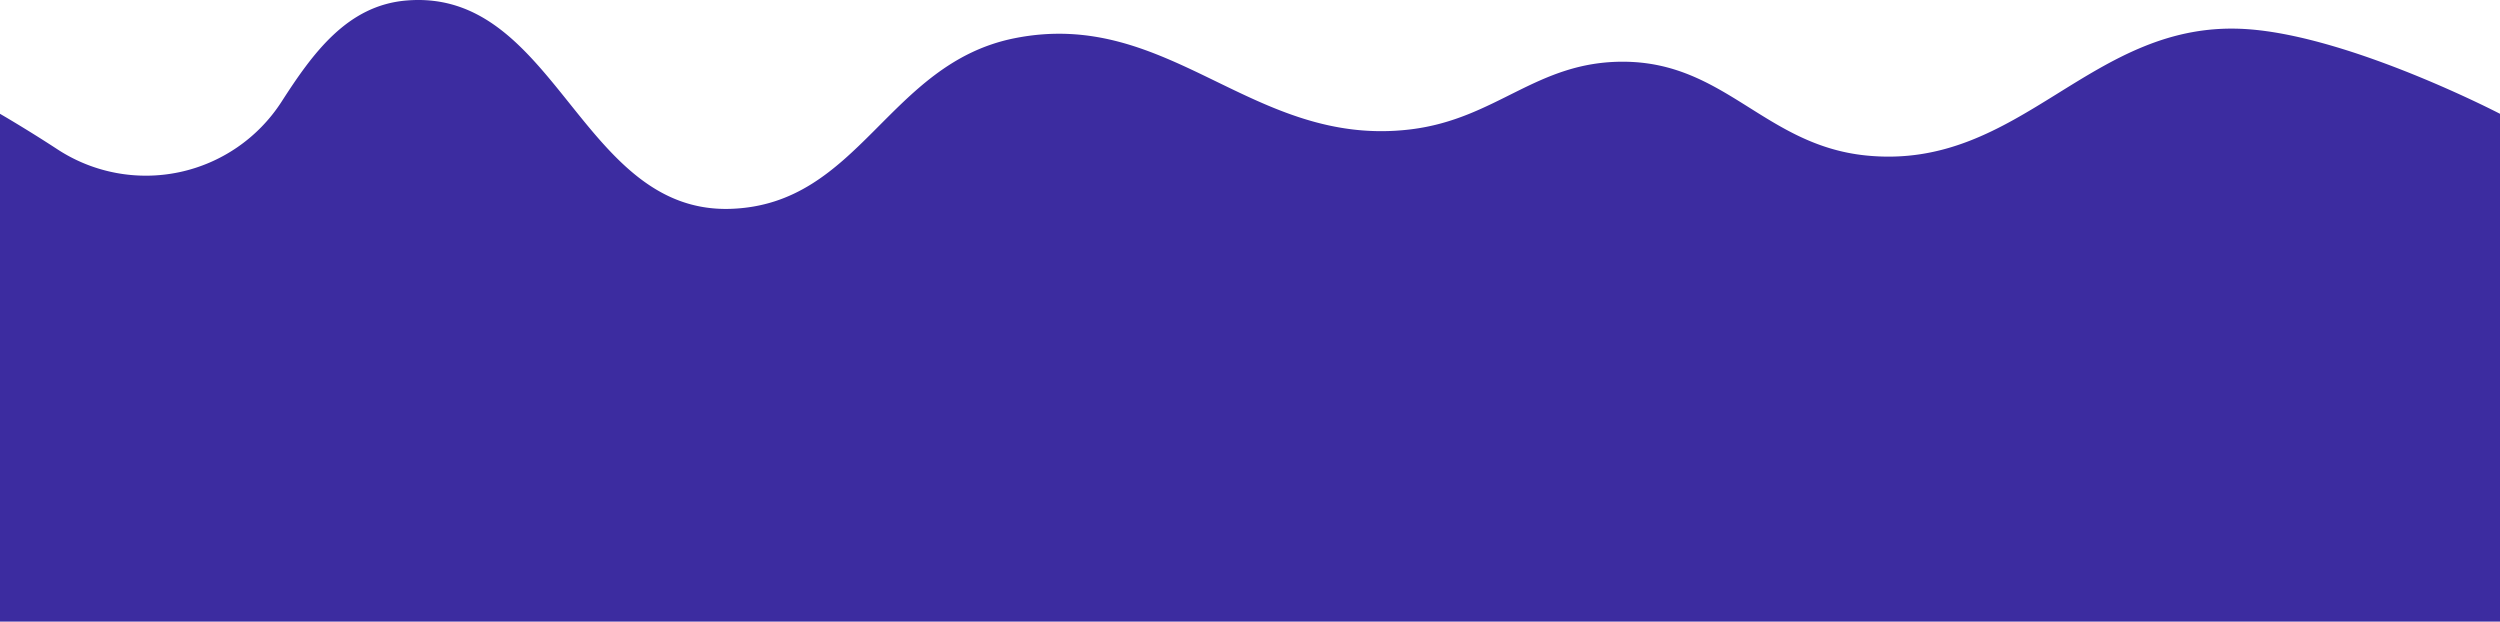 <svg xmlns="http://www.w3.org/2000/svg" xmlns:xlink="http://www.w3.org/1999/xlink" viewBox="0 0 1920 477.4"><defs><style>.cls-1{fill:url(#Gradiente_sem_nome);}</style><linearGradient id="Gradiente_sem_nome" x1="960" y1="476.68" x2="960" y2="-105.32" gradientTransform="matrix(1, 0, 0, -1, 0, 476.68)" gradientUnits="userSpaceOnUse"><stop offset="0" stop-color="#3c2ca0"/><stop offset="1" stop-color="#3c2ca0"/></linearGradient></defs><g id="Camada_2" data-name="Camada 2"><g id="Camada_1-2" data-name="Camada 1"><path class="cls-1" d="M0,87.4s20.53,11.86,44.14,27.3a124,124,0,0,0,172.1-36.59C240.3,40.72,266.7,4.24,312,.4c115.17-9.77,133.47,163.69,249,160C660.27,157.22,681.63,49,779,29.4c119.43-24,183,84.48,304,70,66.71-8,96.81-52.35,164-52,77.89.4,108.51,64.08,186,72,119.91,12.24,172.76-105.34,293-97,79.71,5.52,194,65,194,65v390H0Z"/></g></g></svg>